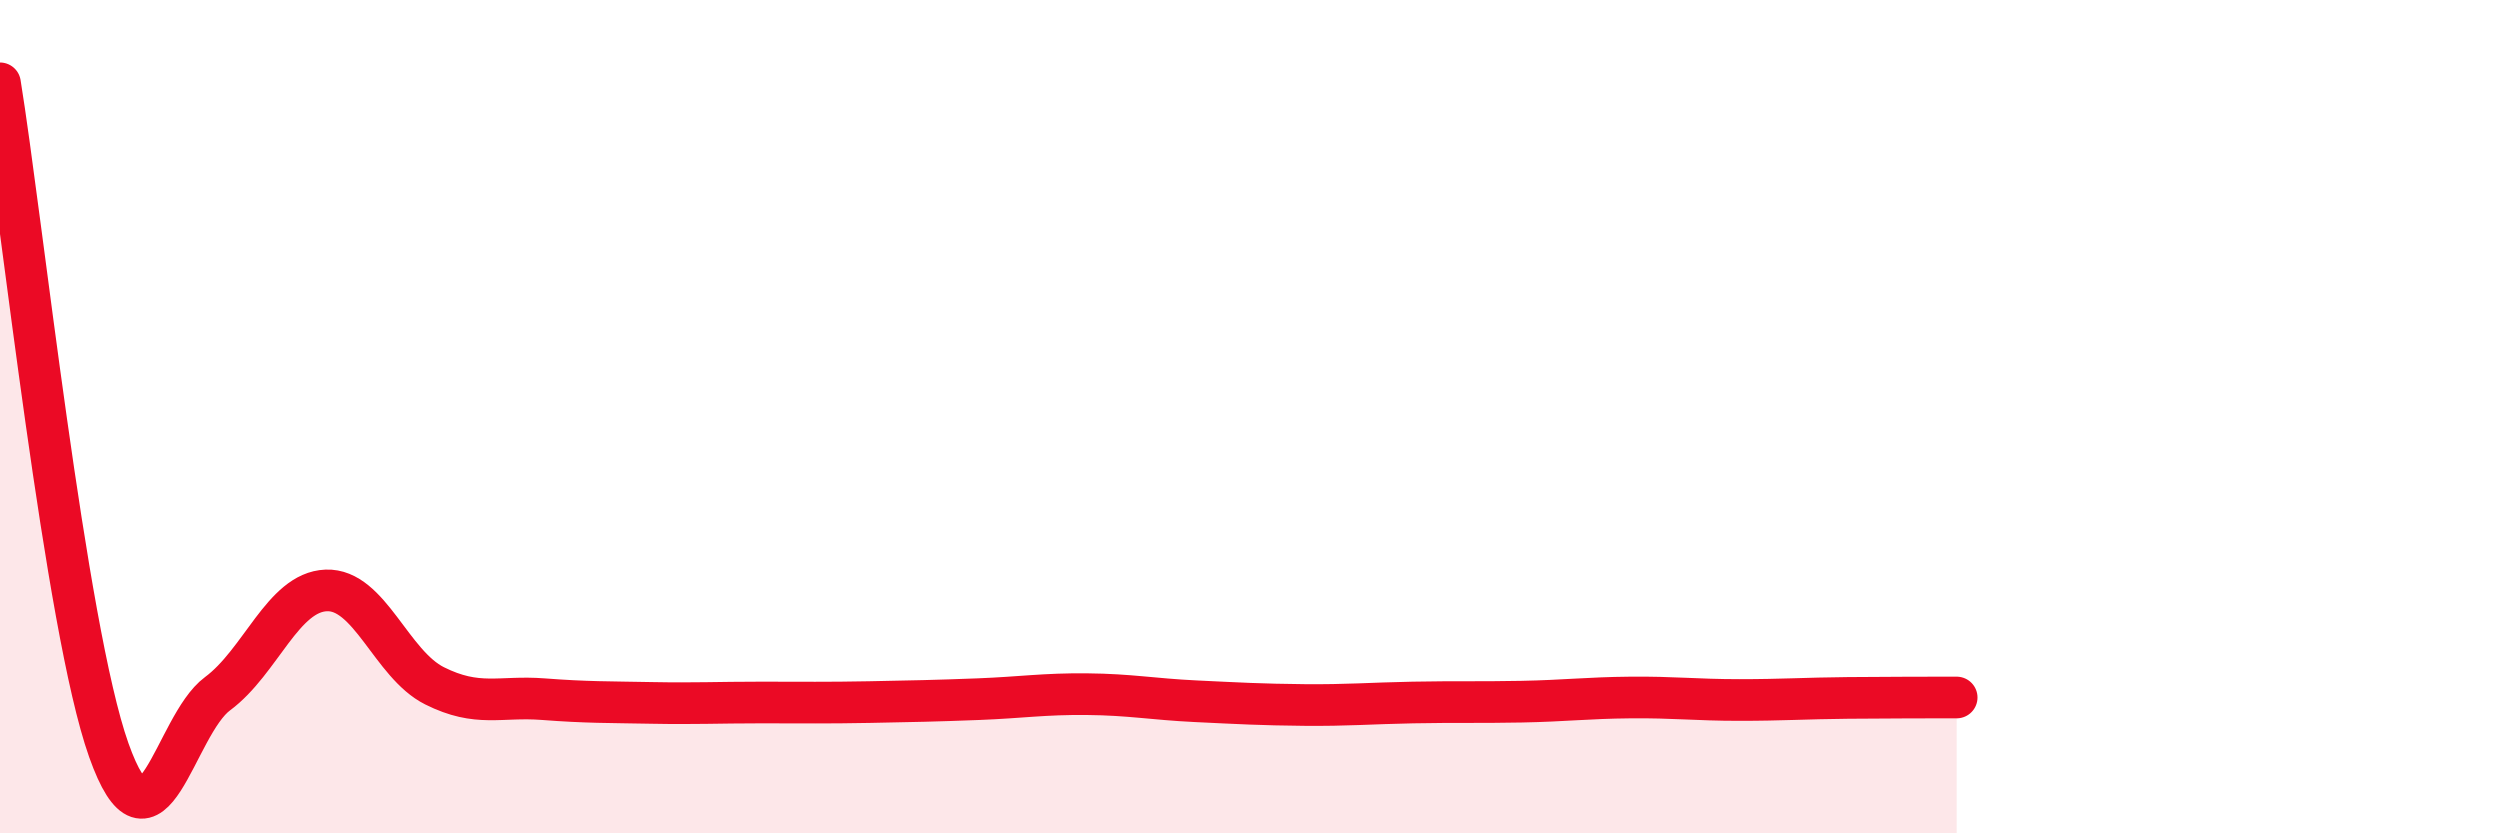 
    <svg width="60" height="20" viewBox="0 0 60 20" xmlns="http://www.w3.org/2000/svg">
      <path
        d="M 0,2 C 0.52,5.2 1.57,15.07 2.61,18 C 3.65,20.93 4.18,17.42 5.22,16.65 C 6.26,15.88 6.79,14.21 7.83,14.17 C 8.87,14.13 9.39,15.94 10.43,16.46 C 11.47,16.98 12,16.7 13.04,16.78 C 14.08,16.86 14.61,16.85 15.65,16.87 C 16.69,16.89 17.22,16.86 18.26,16.86 C 19.3,16.86 19.83,16.87 20.87,16.85 C 21.91,16.83 22.44,16.82 23.48,16.78 C 24.52,16.74 25.05,16.65 26.09,16.66 C 27.13,16.67 27.66,16.78 28.7,16.83 C 29.74,16.88 30.26,16.91 31.3,16.92 C 32.34,16.93 32.87,16.88 33.91,16.86 C 34.95,16.84 35.48,16.86 36.52,16.84 C 37.56,16.82 38.09,16.75 39.13,16.74 C 40.17,16.73 40.7,16.8 41.74,16.8 C 42.78,16.8 43.31,16.76 44.35,16.75 C 45.39,16.74 46.44,16.74 46.96,16.74L46.96 20L0 20Z"
        fill="#EB0A25"
        opacity="0.1"
        stroke-linecap="round"
        stroke-linejoin="round"
      />
      <path
        d="M 0,2 C 0.52,5.2 1.57,15.07 2.61,18 C 3.65,20.93 4.18,17.42 5.22,16.65 C 6.26,15.88 6.79,14.21 7.83,14.17 C 8.87,14.13 9.39,15.94 10.43,16.46 C 11.47,16.98 12,16.7 13.04,16.78 C 14.08,16.86 14.61,16.85 15.65,16.87 C 16.69,16.89 17.22,16.86 18.26,16.86 C 19.3,16.86 19.83,16.87 20.87,16.85 C 21.91,16.83 22.44,16.82 23.48,16.78 C 24.52,16.74 25.05,16.65 26.09,16.66 C 27.13,16.67 27.66,16.78 28.7,16.83 C 29.74,16.88 30.26,16.91 31.3,16.92 C 32.34,16.93 32.87,16.88 33.91,16.86 C 34.95,16.84 35.48,16.86 36.52,16.84 C 37.56,16.82 38.09,16.75 39.13,16.74 C 40.17,16.73 40.7,16.8 41.74,16.8 C 42.78,16.8 43.31,16.76 44.35,16.75 C 45.39,16.74 46.44,16.74 46.96,16.74"
        stroke="#EB0A25"
        stroke-width="1"
        fill="none"
        stroke-linecap="round"
        stroke-linejoin="round"
      />
    </svg>
  